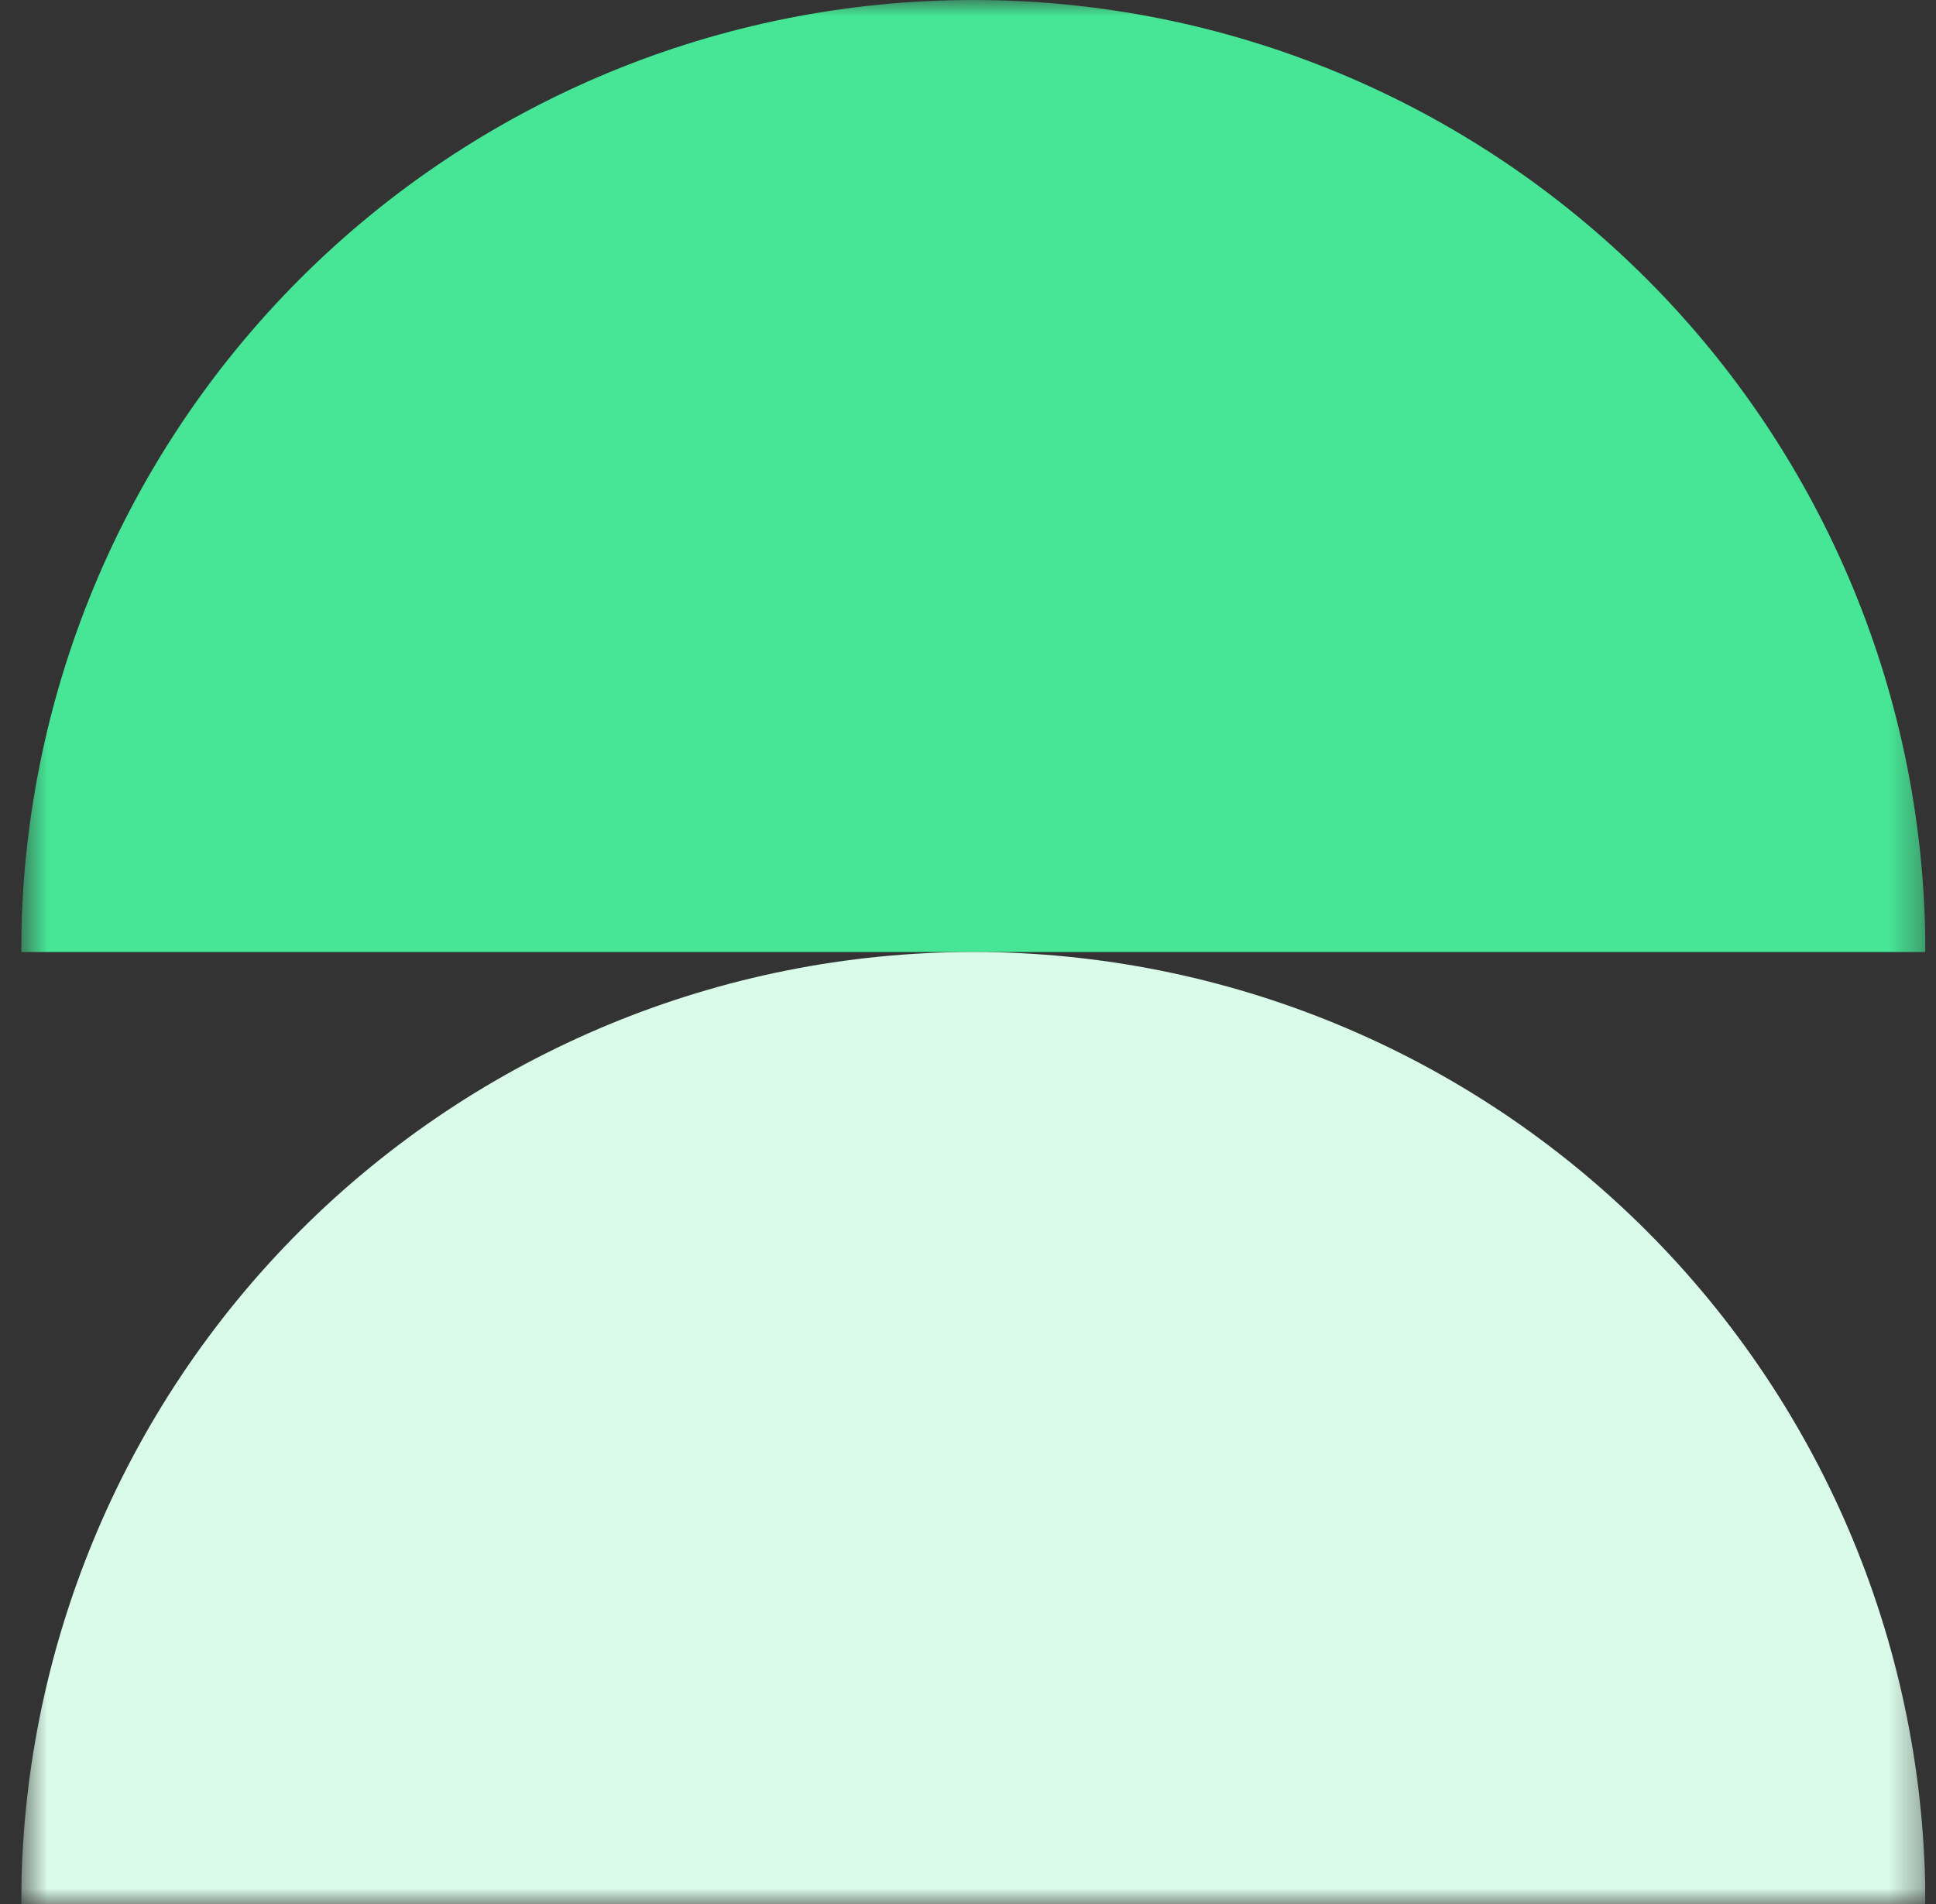 <svg width="61" height="60" viewBox="0 0 61 60" fill="none" xmlns="http://www.w3.org/2000/svg">
<rect x="0" y="0" width="61" height="60" fill="#333333" stroke="none"/>
<g id="Frame" clip-path="url(#clip0_769_1178)">
<g id="Mask group">
<mask id="mask0_769_1178" style="mask-type:alpha" maskUnits="userSpaceOnUse" x="0" y="0" width="61" height="60">
<g id="Group">
<path id="Vector" d="M60.666 0H0.667V60H60.666V0Z" fill="#D9D9D9"/>
</g>
</mask>
<g mask="url(#mask0_769_1178)">
<g id="Group_2">
<path id="Vector_2" d="M0.667 30C0.667 22.044 3.827 14.413 9.453 8.787C15.079 3.161 22.71 6.00699e-07 30.666 0C38.623 -6.00698e-07 46.254 3.161 51.88 8.787C57.506 14.413 60.666 22.044 60.666 30H30.666H0.667Z" fill="#46E696"/>
<path id="Vector_3" d="M0.667 60C0.667 52.044 3.827 44.413 9.453 38.787C15.079 33.161 22.71 30 30.666 30C38.623 30 46.254 33.161 51.88 38.787C57.506 44.413 60.666 52.044 60.666 60H30.666H0.667Z" fill="#DAFAEA"/>
</g>
</g>
</g>
</g>
<defs>
<clipPath id="clip0_769_1178">
<rect width="60" height="60" fill="white" transform="translate(0.667)"/>
</clipPath>
</defs>
</svg>
